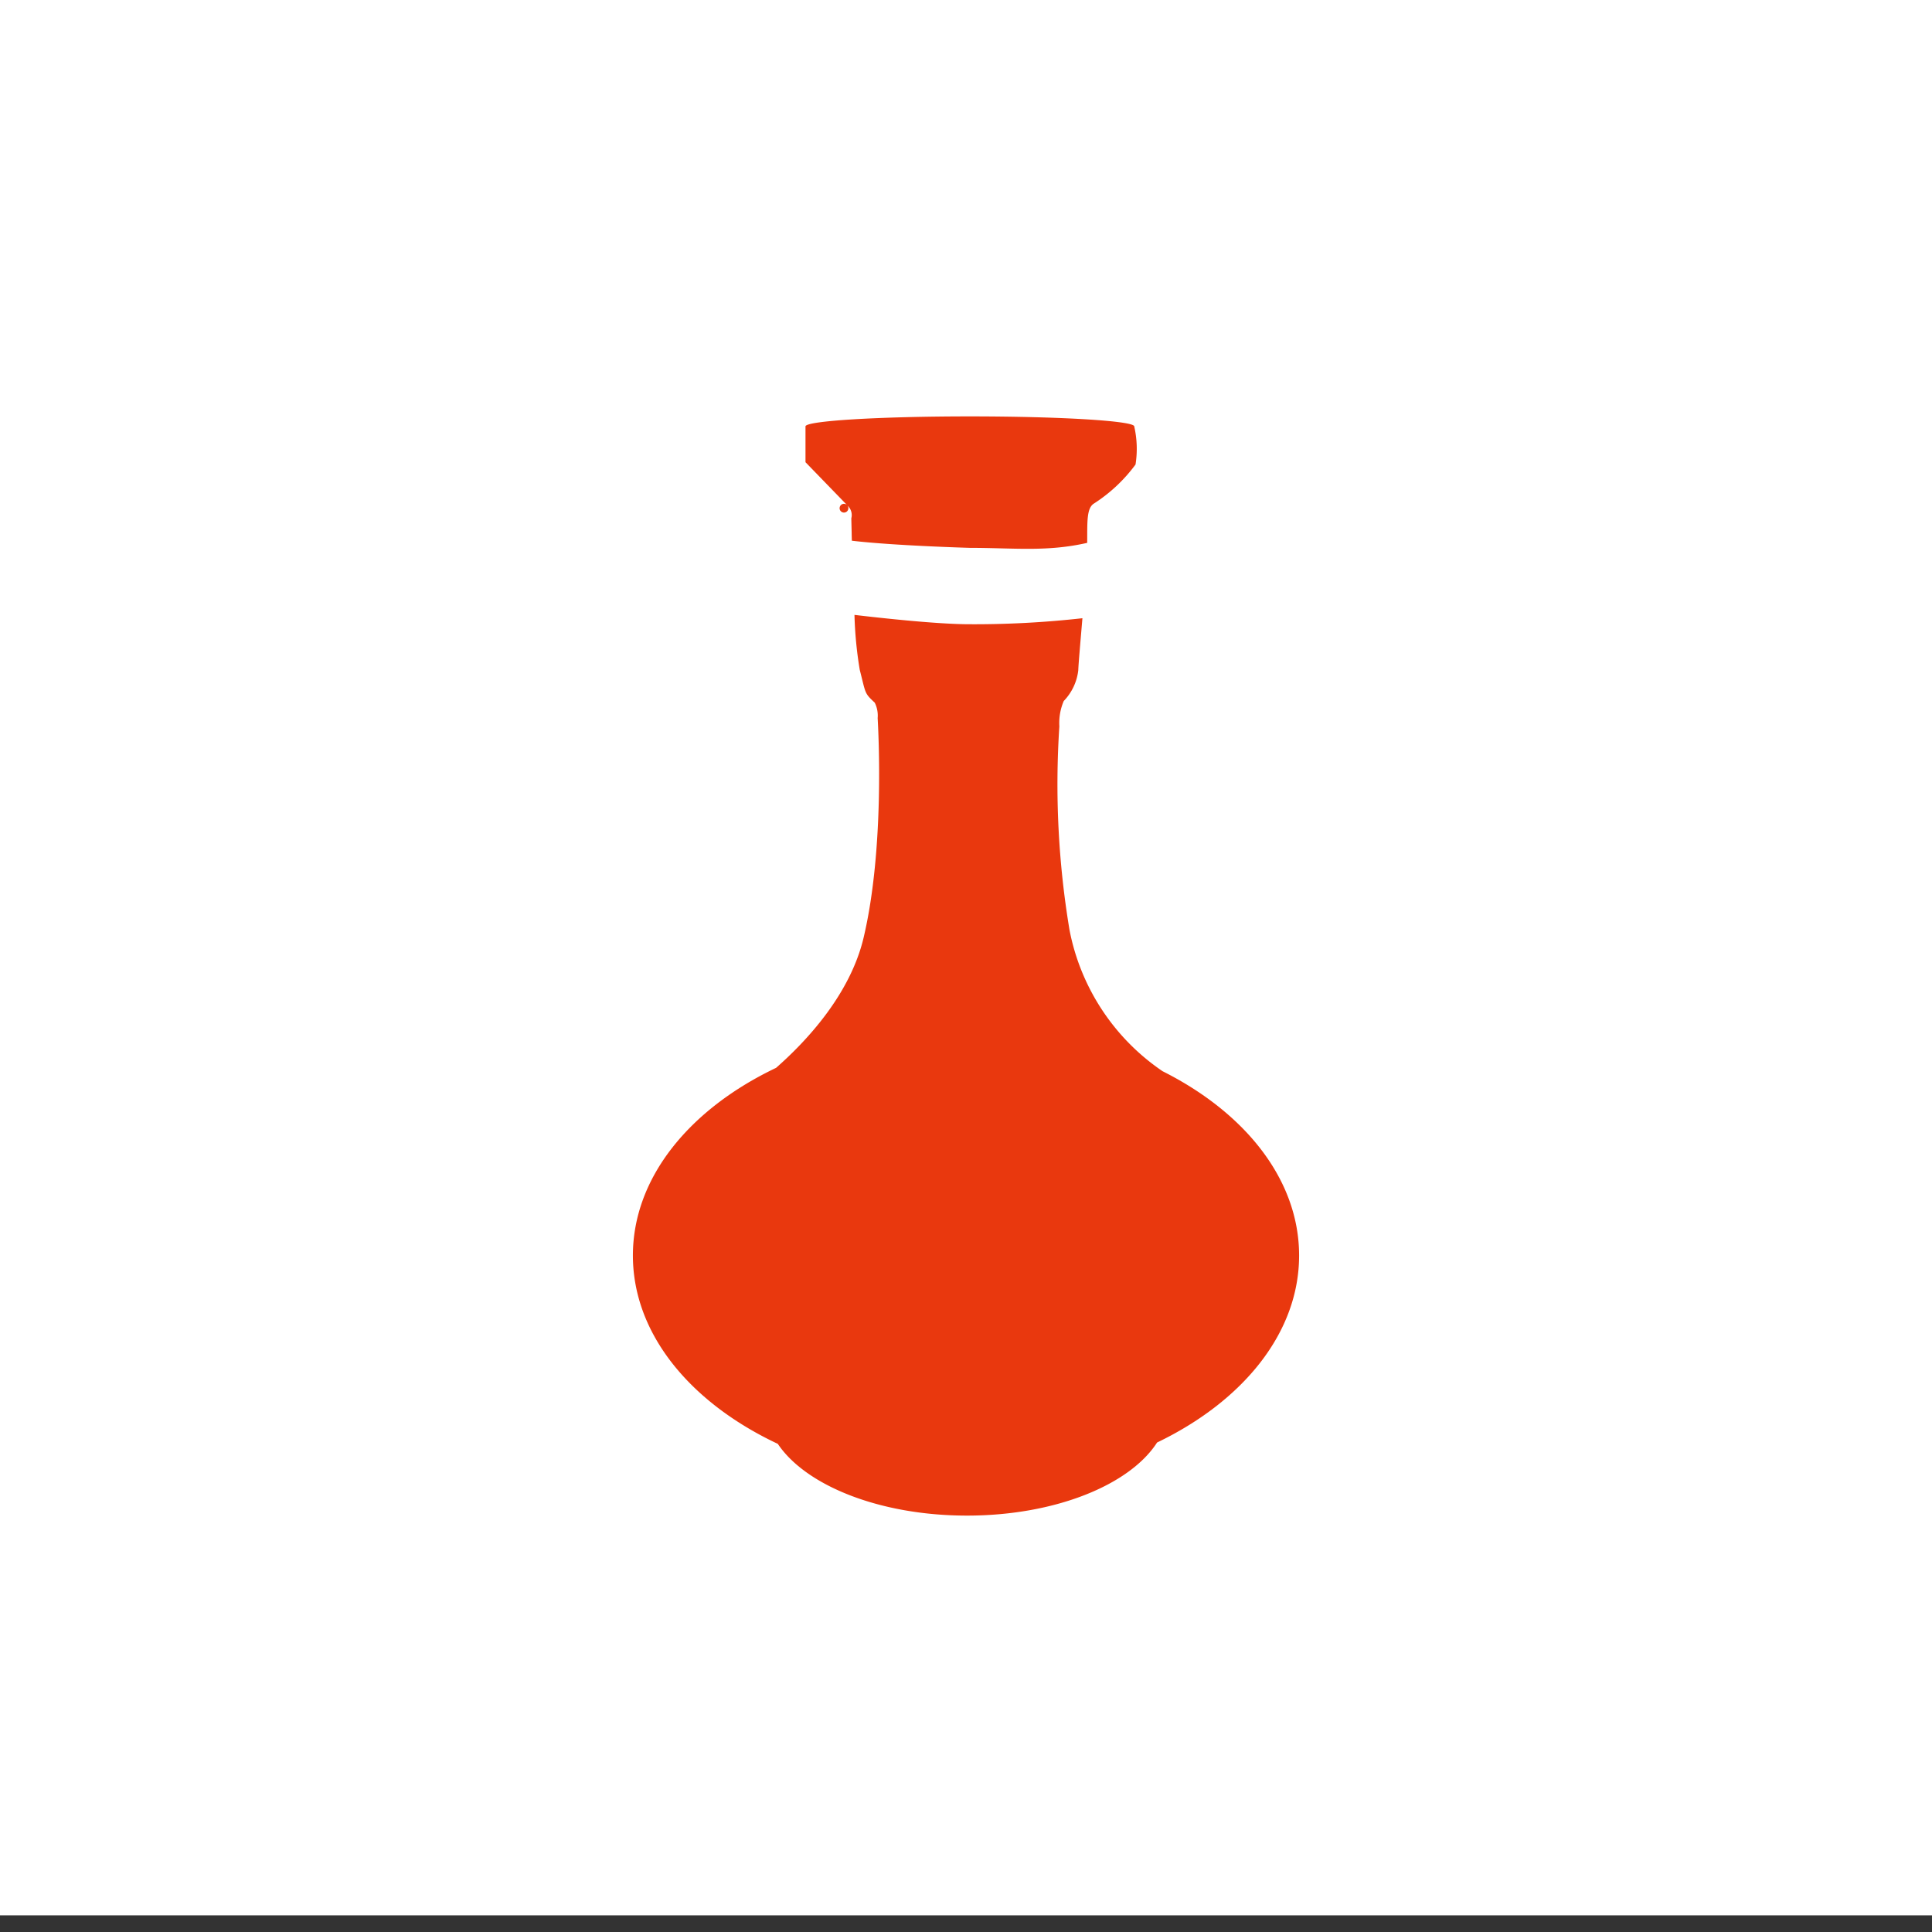 <svg xmlns="http://www.w3.org/2000/svg" width="116" height="116"><rect width="100%" height="100%" fill="#333333" stroke="none"/><rect id="backgroundrect" width="100%" height="100%" x="0" y="0" fill="none" stroke="none"/>
  <defs>
    <style>
      .cls-1 {
        fill: #e9380e;
        fill-rule: evenodd;
      }
    </style>
  </defs>
  
<g class="currentLayer" style=""><title>Layer 1</title><rect fill="#ffffff" stroke-dashoffset="" fill-rule="nonzero" id="svg_8" x="0" y="0" width="118" height="115" style="color: rgb(0, 0, 0);"/><path class="cls-1" d="M50.889,30.361 a0.762,0.762 0 0 1 0.226,0.754 c0,0.105 0.009,0.422 0.02,0.88 c0,0.144 0.007,0.3 0.011,0.47 c2.514,0.3 7.092,0.429 7.092,0.429 c2.64,0 4.618,0.253 7.039,-0.3 c0.007,-1.281 -0.04,-2.1 0.419,-2.37 A9.417,9.417 0 0 0 68.179,27.89 a6.043,6.043 0 0 0 -0.078,-2.289 c0,-0.33 -4.418,-0.6 -9.869,-0.6 s-9.869,0.268 -9.869,0.6 v2.15 l2.489,2.568 A0.263,0.263 0 1 0 50.889,30.361 zM69.8,64.316 h0 a13.294,13.294 0 0 1 -5.584,-8.474 a53.164,53.164 0 0 1 -0.611,-12.227 a3.365,3.365 0 0 1 0.264,-1.526 a3.176,3.176 0 0 0 0.873,-1.851 c0.009,-0.357 0.127,-1.677 0.248,-3.119 a58.4,58.4 0 0 1 -6.786,0.361 c-1.885,0 -5.18,-0.358 -6.9,-0.561 a23.637,23.637 0 0 0 0.317,3.3 c0.371,1.448 0.269,1.381 0.9,1.971 a1.735,1.735 0 0 1 0.175,0.925 c0.044,0.8 0.425,7.8 -0.841,13.171 c-0.809,3.434 -3.454,6.246 -5.259,7.83 C41.4,66.59 38,70.716 38,75.382 c0,4.7 3.446,8.839 8.7,11.309 c1.685,2.512 6.135,4.308 11.36,4.308 c5.28,0 9.769,-1.834 11.412,-4.388 C74.628,84.132 78,80.027 78,75.382 C78,70.838 74.772,66.81 69.8,64.316 z" /></g></svg>